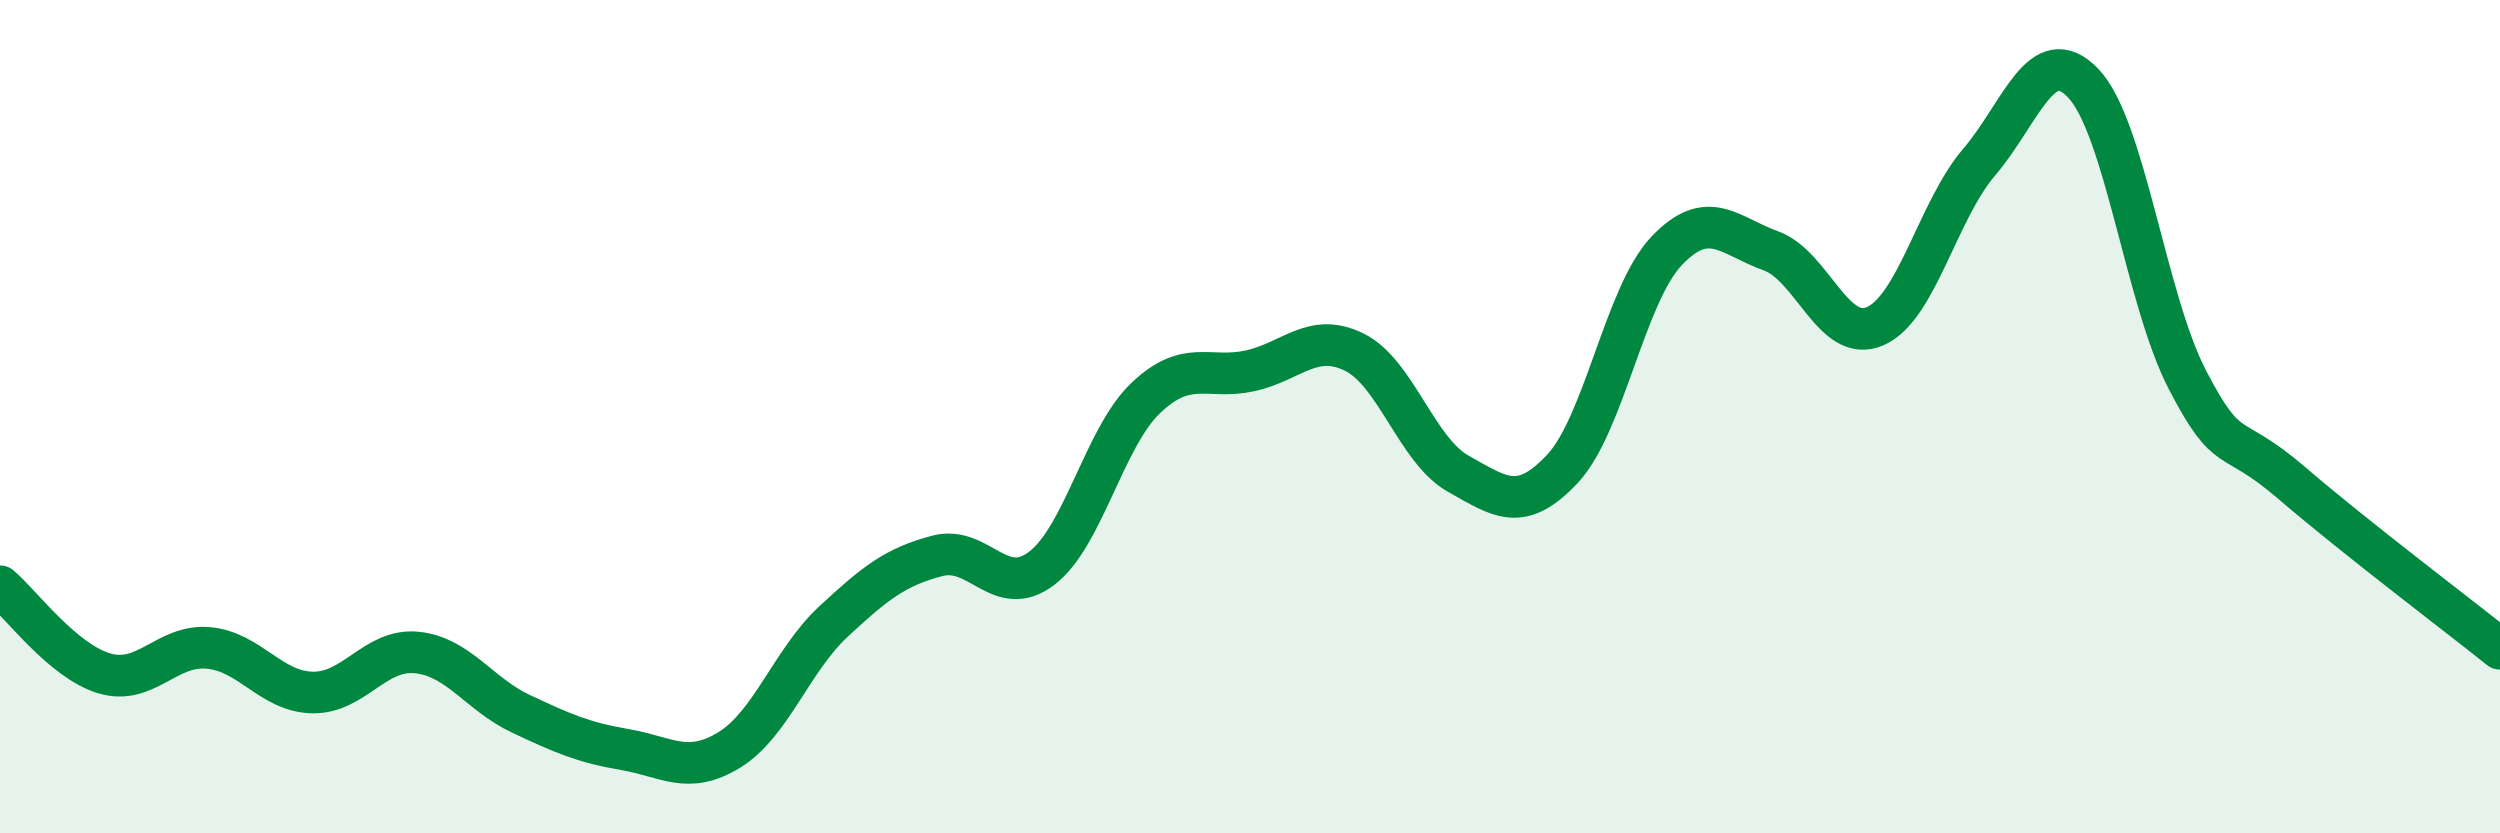 
    <svg width="60" height="20" viewBox="0 0 60 20" xmlns="http://www.w3.org/2000/svg">
      <path
        d="M 0,14.07 C 0.5,14.49 1.5,15.86 2.5,16.16 C 3.5,16.46 4,15.46 5,15.55 C 6,15.64 6.5,16.6 7.5,16.62 C 8.5,16.64 9,15.56 10,15.66 C 11,15.76 11.5,16.66 12.5,17.13 C 13.5,17.6 14,17.82 15,17.99 C 16,18.16 16.5,18.61 17.5,18 C 18.5,17.39 19,15.85 20,14.92 C 21,13.99 21.5,13.6 22.5,13.34 C 23.5,13.08 24,14.4 25,13.64 C 26,12.88 26.5,10.5 27.5,9.55 C 28.5,8.6 29,9.12 30,8.9 C 31,8.68 31.5,7.96 32.5,8.45 C 33.5,8.94 34,10.81 35,11.37 C 36,11.93 36.5,12.32 37.5,11.25 C 38.5,10.18 39,7.07 40,6.02 C 41,4.97 41.5,5.66 42.5,6.02 C 43.5,6.38 44,8.26 45,7.83 C 46,7.4 46.5,5.06 47.5,3.89 C 48.5,2.72 49,0.95 50,2 C 51,3.05 51.5,7.2 52.5,9.12 C 53.5,11.04 53.5,10.3 55,11.59 C 56.5,12.88 59,14.77 60,15.57L60 20L0 20Z"
        fill="#008740"
        opacity="0.1"
        stroke-linecap="round"
        stroke-linejoin="round"
      />
      <path
        d="M 0,14.07 C 0.5,14.49 1.5,15.86 2.5,16.16 C 3.5,16.46 4,15.46 5,15.55 C 6,15.64 6.5,16.6 7.5,16.62 C 8.5,16.64 9,15.56 10,15.66 C 11,15.76 11.5,16.66 12.5,17.13 C 13.5,17.6 14,17.82 15,17.99 C 16,18.16 16.5,18.61 17.5,18 C 18.5,17.39 19,15.85 20,14.92 C 21,13.99 21.5,13.6 22.5,13.34 C 23.5,13.08 24,14.4 25,13.64 C 26,12.88 26.5,10.5 27.5,9.55 C 28.5,8.6 29,9.12 30,8.9 C 31,8.68 31.5,7.96 32.5,8.45 C 33.5,8.94 34,10.81 35,11.37 C 36,11.93 36.5,12.32 37.5,11.25 C 38.5,10.18 39,7.07 40,6.02 C 41,4.97 41.5,5.66 42.5,6.02 C 43.5,6.38 44,8.26 45,7.83 C 46,7.4 46.5,5.06 47.5,3.89 C 48.5,2.72 49,0.95 50,2 C 51,3.05 51.5,7.2 52.5,9.12 C 53.5,11.04 53.5,10.3 55,11.59 C 56.5,12.88 59,14.77 60,15.57"
        stroke="#008740"
        stroke-width="1"
        fill="none"
        stroke-linecap="round"
        stroke-linejoin="round"
      />
    </svg>
  
